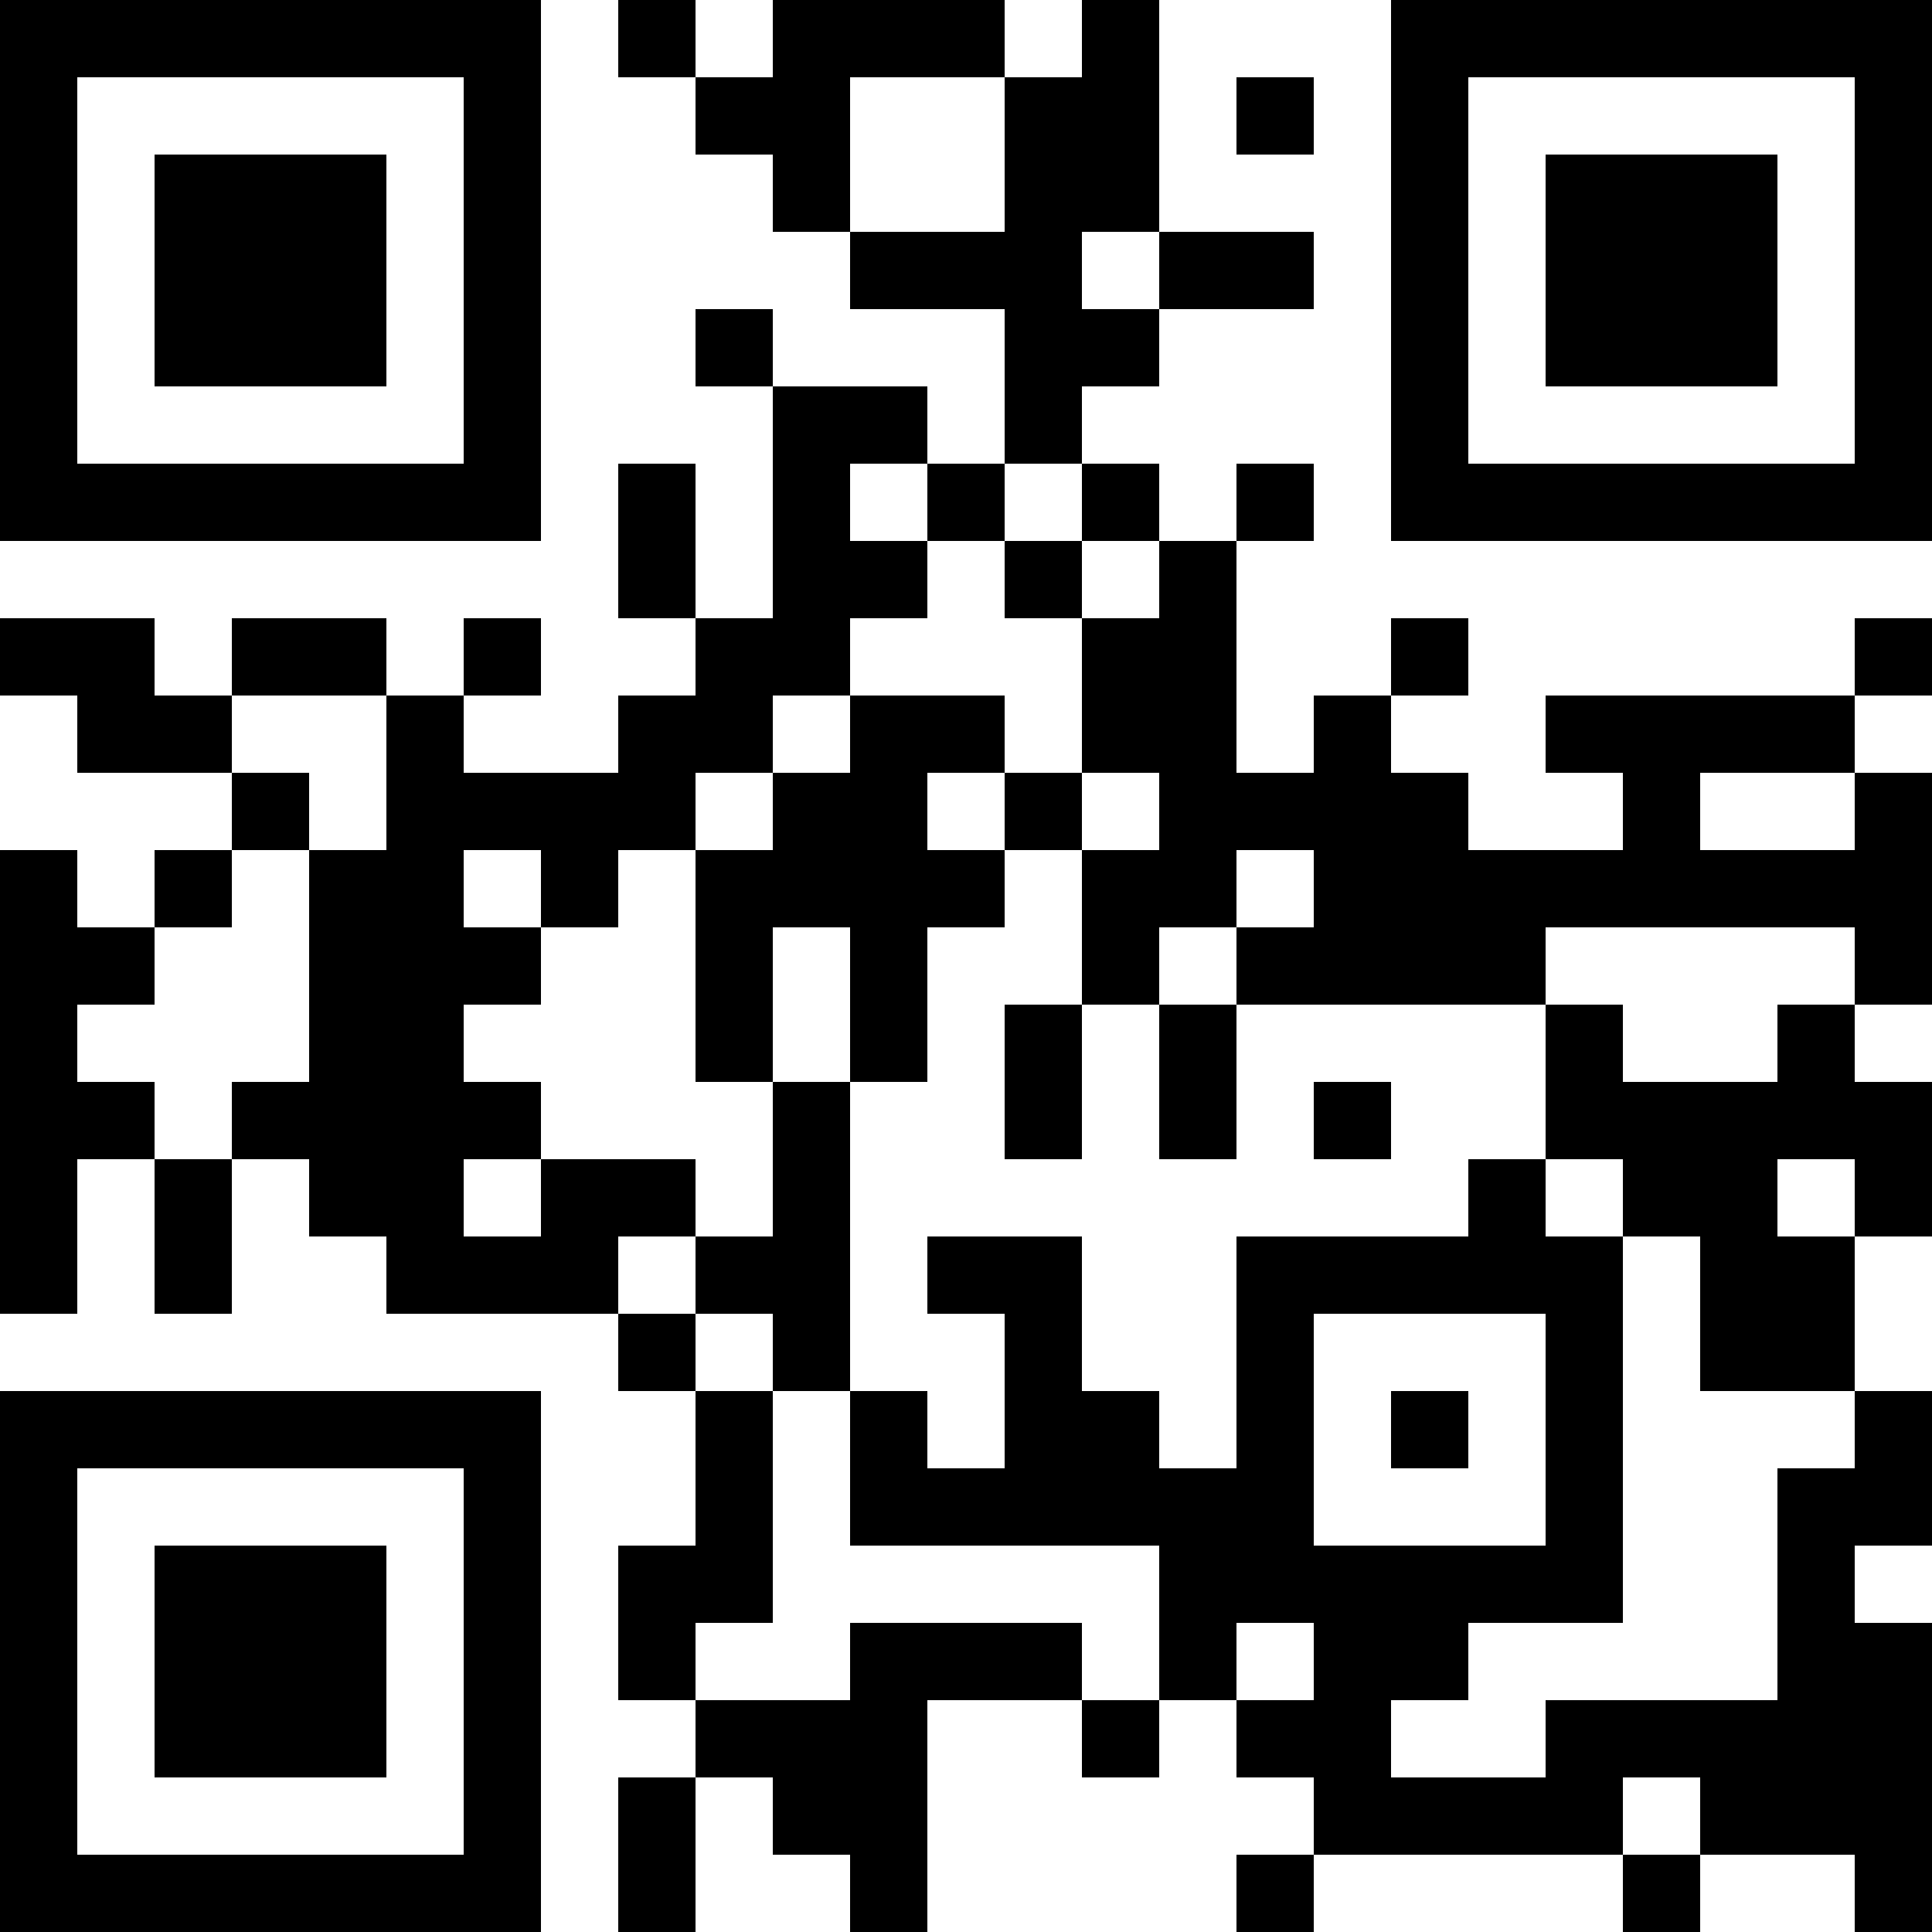 <?xml version="1.0" encoding="UTF-8"?>
<svg xmlns="http://www.w3.org/2000/svg" version="1.1" width="1000" height="1000" viewBox="0 0 1000 1000"><rect x="0" y="0" width="1000" height="1000" fill="#ffffff"/><g transform="scale(40)"><g transform="translate(0,0)"><path fill-rule="evenodd" d="M8 0L8 1L9 1L9 2L10 2L10 3L11 3L11 4L13 4L13 6L12 6L12 5L10 5L10 4L9 4L9 5L10 5L10 8L9 8L9 6L8 6L8 8L9 8L9 9L8 9L8 10L6 10L6 9L7 9L7 8L6 8L6 9L5 9L5 8L3 8L3 9L2 9L2 8L0 8L0 9L1 9L1 10L3 10L3 11L2 11L2 12L1 12L1 11L0 11L0 17L1 17L1 15L2 15L2 17L3 17L3 15L4 15L4 16L5 16L5 17L8 17L8 18L9 18L9 20L8 20L8 22L9 22L9 23L8 23L8 25L9 25L9 23L10 23L10 24L11 24L11 25L12 25L12 22L14 22L14 23L15 23L15 22L16 22L16 23L17 23L17 24L16 24L16 25L17 25L17 24L21 24L21 25L22 25L22 24L24 24L24 25L25 25L25 21L24 21L24 20L25 20L25 18L24 18L24 16L25 16L25 14L24 14L24 13L25 13L25 10L24 10L24 9L25 9L25 8L24 8L24 9L20 9L20 10L21 10L21 11L19 11L19 10L18 10L18 9L19 9L19 8L18 8L18 9L17 9L17 10L16 10L16 7L17 7L17 6L16 6L16 7L15 7L15 6L14 6L14 5L15 5L15 4L17 4L17 3L15 3L15 0L14 0L14 1L13 1L13 0L10 0L10 1L9 1L9 0ZM11 1L11 3L13 3L13 1ZM16 1L16 2L17 2L17 1ZM14 3L14 4L15 4L15 3ZM11 6L11 7L12 7L12 8L11 8L11 9L10 9L10 10L9 10L9 11L8 11L8 12L7 12L7 11L6 11L6 12L7 12L7 13L6 13L6 14L7 14L7 15L6 15L6 16L7 16L7 15L9 15L9 16L8 16L8 17L9 17L9 18L10 18L10 21L9 21L9 22L11 22L11 21L14 21L14 22L15 22L15 20L11 20L11 18L12 18L12 19L13 19L13 17L12 17L12 16L14 16L14 18L15 18L15 19L16 19L16 16L19 16L19 15L20 15L20 16L21 16L21 21L19 21L19 22L18 22L18 23L20 23L20 22L23 22L23 19L24 19L24 18L22 18L22 16L21 16L21 15L20 15L20 13L21 13L21 14L23 14L23 13L24 13L24 12L20 12L20 13L16 13L16 12L17 12L17 11L16 11L16 12L15 12L15 13L14 13L14 11L15 11L15 10L14 10L14 8L15 8L15 7L14 7L14 6L13 6L13 7L12 7L12 6ZM13 7L13 8L14 8L14 7ZM3 9L3 10L4 10L4 11L3 11L3 12L2 12L2 13L1 13L1 14L2 14L2 15L3 15L3 14L4 14L4 11L5 11L5 9ZM11 9L11 10L10 10L10 11L9 11L9 14L10 14L10 16L9 16L9 17L10 17L10 18L11 18L11 14L12 14L12 12L13 12L13 11L14 11L14 10L13 10L13 9ZM12 10L12 11L13 11L13 10ZM22 10L22 11L24 11L24 10ZM10 12L10 14L11 14L11 12ZM13 13L13 15L14 15L14 13ZM15 13L15 15L16 15L16 13ZM17 14L17 15L18 15L18 14ZM23 15L23 16L24 16L24 15ZM17 17L17 20L20 20L20 17ZM18 18L18 19L19 19L19 18ZM16 21L16 22L17 22L17 21ZM21 23L21 24L22 24L22 23ZM0 0L0 7L7 7L7 0ZM1 1L1 6L6 6L6 1ZM2 2L2 5L5 5L5 2ZM18 0L18 7L25 7L25 0ZM19 1L19 6L24 6L24 1ZM20 2L20 5L23 5L23 2ZM0 18L0 25L7 25L7 18ZM1 19L1 24L6 24L6 19ZM2 20L2 23L5 23L5 20Z" fill="#000000"/></g></g></svg>

